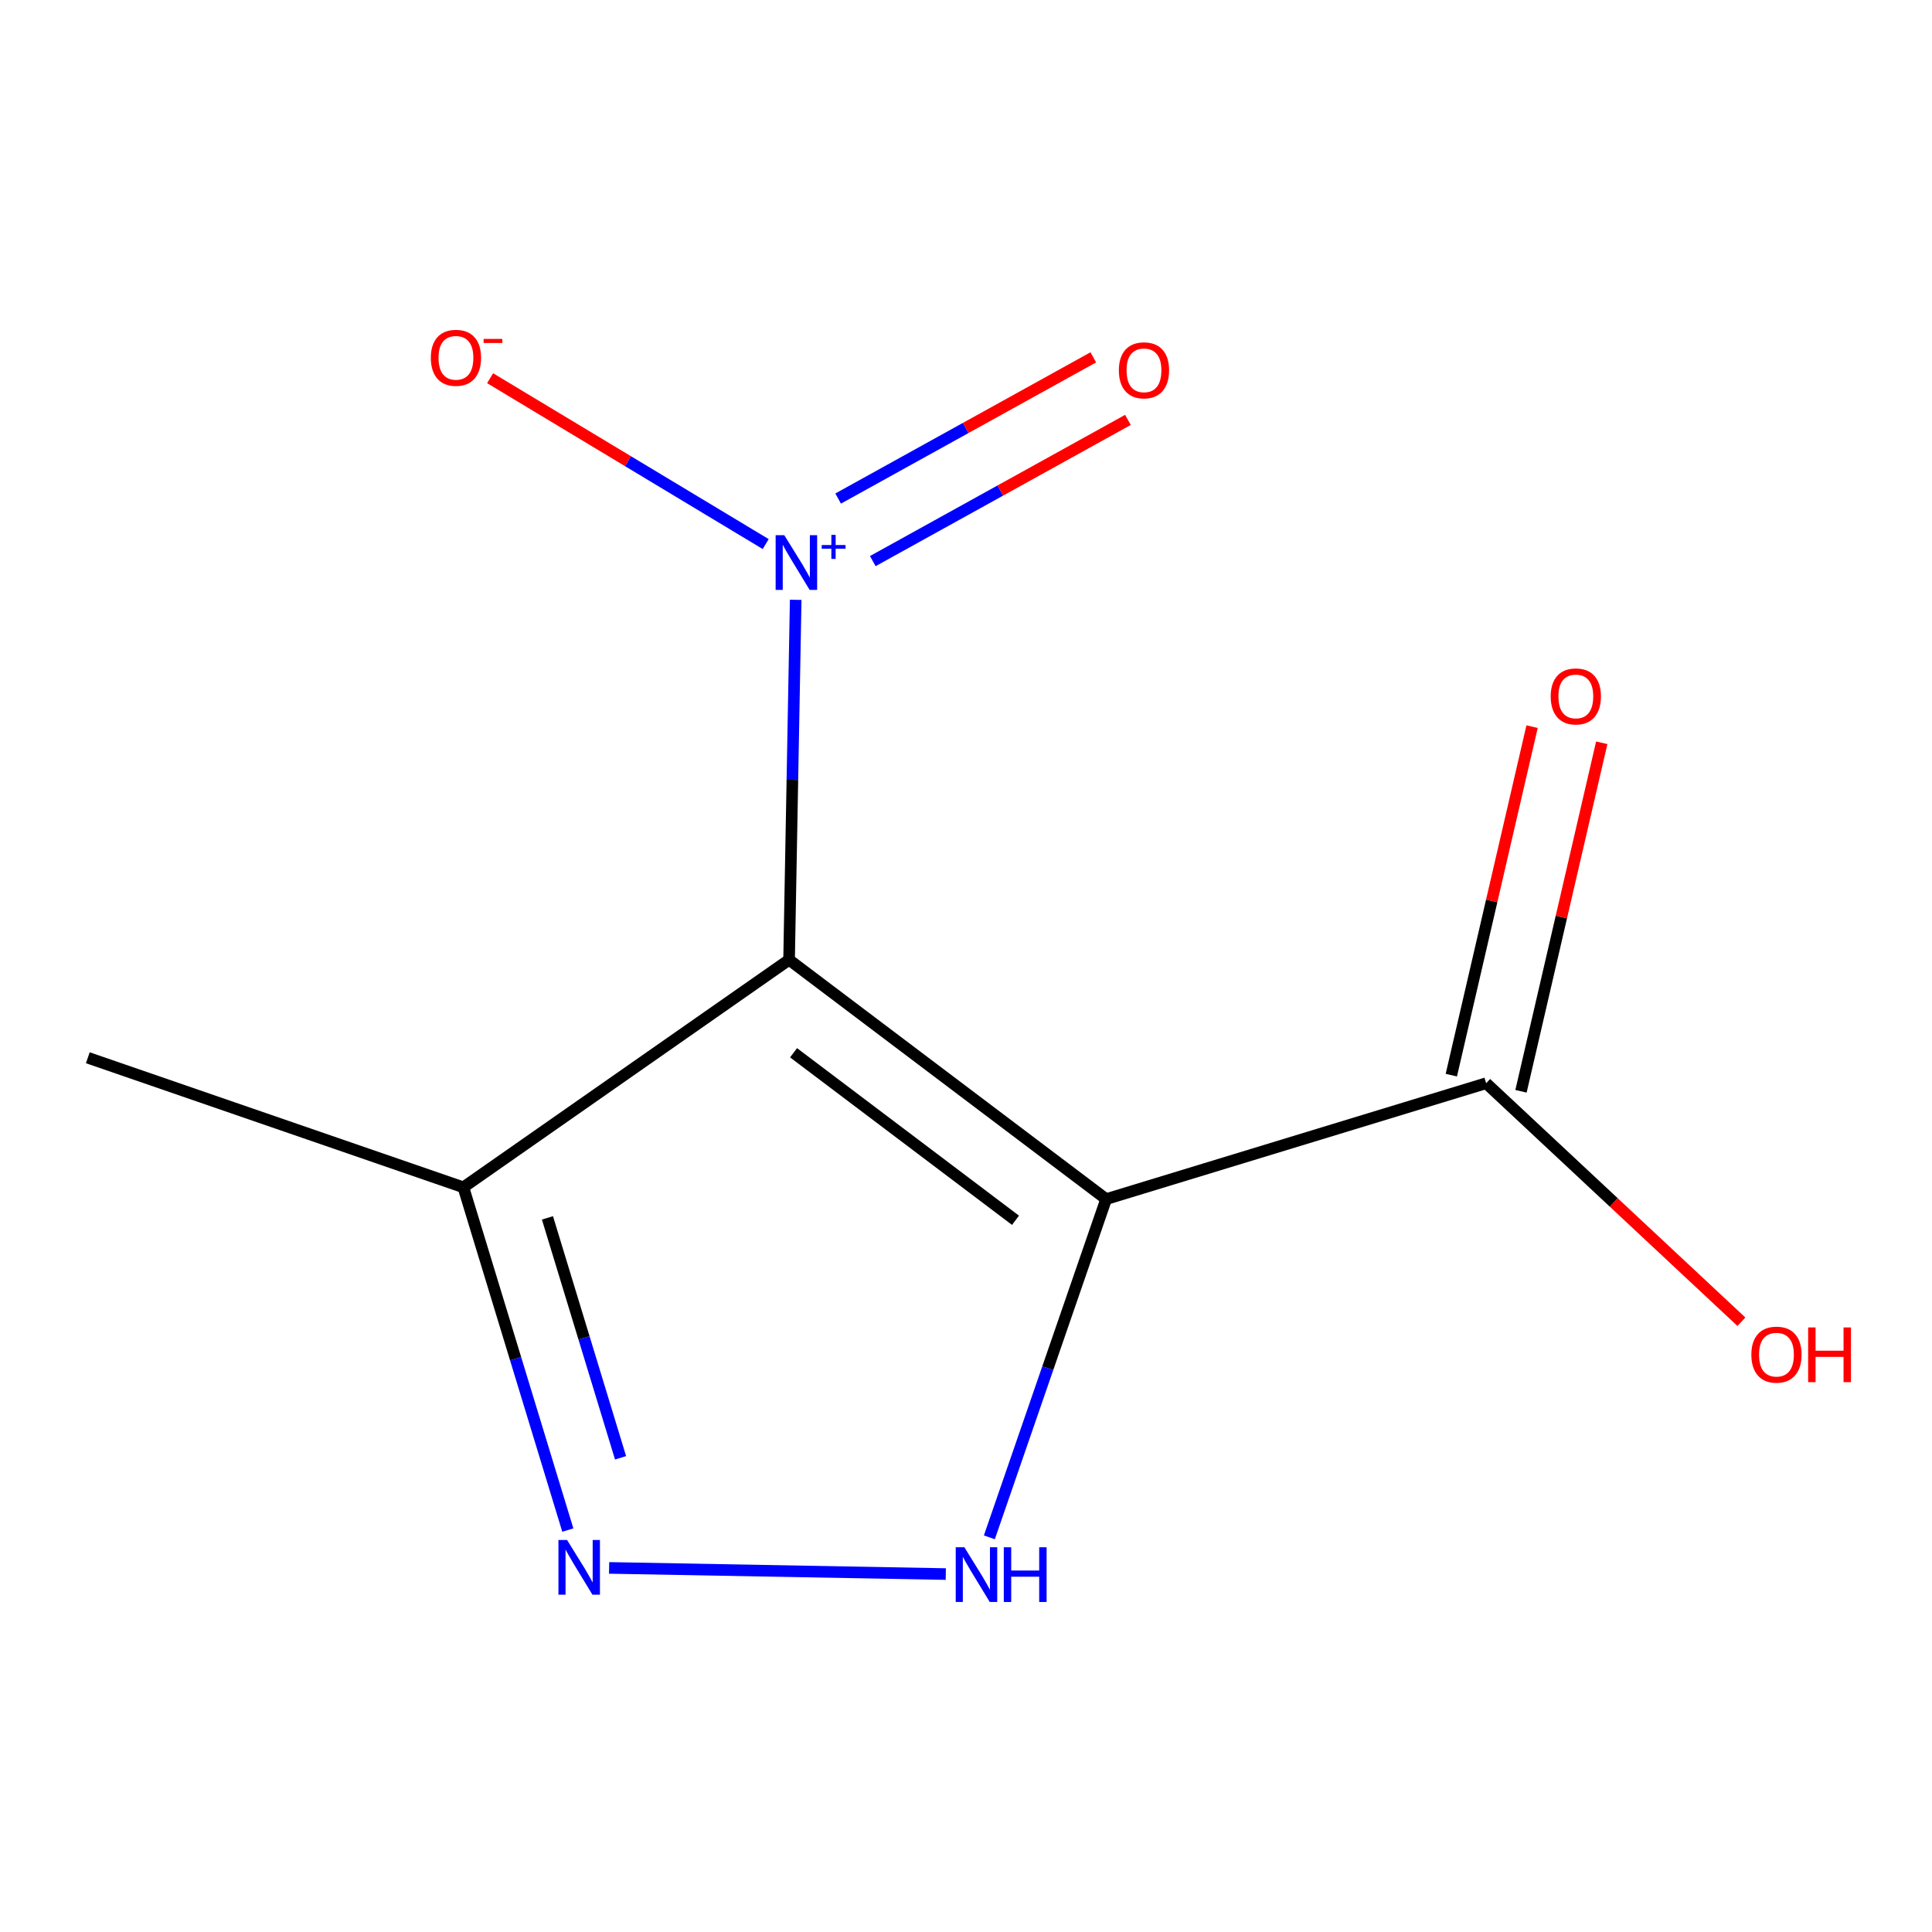 <?xml version='1.0' encoding='iso-8859-1'?>
<svg version='1.1' baseProfile='full'
              xmlns='http://www.w3.org/2000/svg'
                      xmlns:rdkit='http://www.rdkit.org/xml'
                      xmlns:xlink='http://www.w3.org/1999/xlink'
                  xml:space='preserve'
width='1000px' height='1000px' viewBox='0 0 1000 1000'>
<!-- END OF HEADER -->
<rect style='opacity:1.0;fill:#FFFFFF;stroke:none' width='1000' height='1000' x='0' y='0'> </rect>
<path class='bond-1' d='M 408.424,496.783 L 239.843,614.551' style='fill:none;fill-rule:evenodd;stroke:#000000;stroke-width:6px;stroke-linecap:butt;stroke-linejoin:miter;stroke-opacity:1' />
<path class='bond-4' d='M 408.424,496.783 L 572.543,620.658' style='fill:none;fill-rule:evenodd;stroke:#000000;stroke-width:6px;stroke-linecap:butt;stroke-linejoin:miter;stroke-opacity:1' />
<path class='bond-4' d='M 410.742,544.907 L 525.625,631.62' style='fill:none;fill-rule:evenodd;stroke:#000000;stroke-width:6px;stroke-linecap:butt;stroke-linejoin:miter;stroke-opacity:1' />
<path class='bond-7' d='M 408.424,496.783 L 410.138,403.625' style='fill:none;fill-rule:evenodd;stroke:#000000;stroke-width:6px;stroke-linecap:butt;stroke-linejoin:miter;stroke-opacity:1' />
<path class='bond-7' d='M 410.138,403.625 L 411.852,310.468' style='fill:none;fill-rule:evenodd;stroke:#0000FF;stroke-width:6px;stroke-linecap:butt;stroke-linejoin:miter;stroke-opacity:1' />
<path class='bond-0' d='M 239.843,614.551 L 266.874,703.256' style='fill:none;fill-rule:evenodd;stroke:#000000;stroke-width:6px;stroke-linecap:butt;stroke-linejoin:miter;stroke-opacity:1' />
<path class='bond-0' d='M 266.874,703.256 L 293.905,791.962' style='fill:none;fill-rule:evenodd;stroke:#0000FF;stroke-width:6px;stroke-linecap:butt;stroke-linejoin:miter;stroke-opacity:1' />
<path class='bond-0' d='M 283.359,630.373 L 302.281,692.467' style='fill:none;fill-rule:evenodd;stroke:#000000;stroke-width:6px;stroke-linecap:butt;stroke-linejoin:miter;stroke-opacity:1' />
<path class='bond-0' d='M 302.281,692.467 L 321.202,754.561' style='fill:none;fill-rule:evenodd;stroke:#0000FF;stroke-width:6px;stroke-linecap:butt;stroke-linejoin:miter;stroke-opacity:1' />
<path class='bond-8' d='M 239.843,614.551 L 45.455,547.493' style='fill:none;fill-rule:evenodd;stroke:#000000;stroke-width:6px;stroke-linecap:butt;stroke-linejoin:miter;stroke-opacity:1' />
<path class='bond-2' d='M 572.543,620.658 L 542.315,708.192' style='fill:none;fill-rule:evenodd;stroke:#000000;stroke-width:6px;stroke-linecap:butt;stroke-linejoin:miter;stroke-opacity:1' />
<path class='bond-2' d='M 542.315,708.192 L 512.088,795.725' style='fill:none;fill-rule:evenodd;stroke:#0000FF;stroke-width:6px;stroke-linecap:butt;stroke-linejoin:miter;stroke-opacity:1' />
<path class='bond-11' d='M 572.543,620.658 L 769.234,560.674' style='fill:none;fill-rule:evenodd;stroke:#000000;stroke-width:6px;stroke-linecap:butt;stroke-linejoin:miter;stroke-opacity:1' />
<path class='bond-9' d='M 769.234,560.674 L 835.293,622.402' style='fill:none;fill-rule:evenodd;stroke:#000000;stroke-width:6px;stroke-linecap:butt;stroke-linejoin:miter;stroke-opacity:1' />
<path class='bond-9' d='M 835.293,622.402 L 901.352,684.131' style='fill:none;fill-rule:evenodd;stroke:#FF0000;stroke-width:6px;stroke-linecap:butt;stroke-linejoin:miter;stroke-opacity:1' />
<path class='bond-10' d='M 787.264,564.852 L 808.164,474.657' style='fill:none;fill-rule:evenodd;stroke:#000000;stroke-width:6px;stroke-linecap:butt;stroke-linejoin:miter;stroke-opacity:1' />
<path class='bond-10' d='M 808.164,474.657 L 829.065,384.462' style='fill:none;fill-rule:evenodd;stroke:#FF0000;stroke-width:6px;stroke-linecap:butt;stroke-linejoin:miter;stroke-opacity:1' />
<path class='bond-10' d='M 751.205,556.496 L 772.105,466.301' style='fill:none;fill-rule:evenodd;stroke:#000000;stroke-width:6px;stroke-linecap:butt;stroke-linejoin:miter;stroke-opacity:1' />
<path class='bond-10' d='M 772.105,466.301 L 793.005,376.106' style='fill:none;fill-rule:evenodd;stroke:#FF0000;stroke-width:6px;stroke-linecap:butt;stroke-linejoin:miter;stroke-opacity:1' />
<path class='bond-5' d='M 451.755,290.432 L 517.784,253.889' style='fill:none;fill-rule:evenodd;stroke:#0000FF;stroke-width:6px;stroke-linecap:butt;stroke-linejoin:miter;stroke-opacity:1' />
<path class='bond-5' d='M 517.784,253.889 L 583.814,217.346' style='fill:none;fill-rule:evenodd;stroke:#FF0000;stroke-width:6px;stroke-linecap:butt;stroke-linejoin:miter;stroke-opacity:1' />
<path class='bond-5' d='M 433.831,258.046 L 499.861,221.503' style='fill:none;fill-rule:evenodd;stroke:#0000FF;stroke-width:6px;stroke-linecap:butt;stroke-linejoin:miter;stroke-opacity:1' />
<path class='bond-5' d='M 499.861,221.503 L 565.891,184.96' style='fill:none;fill-rule:evenodd;stroke:#FF0000;stroke-width:6px;stroke-linecap:butt;stroke-linejoin:miter;stroke-opacity:1' />
<path class='bond-6' d='M 396.326,281.609 L 325.001,238.684' style='fill:none;fill-rule:evenodd;stroke:#0000FF;stroke-width:6px;stroke-linecap:butt;stroke-linejoin:miter;stroke-opacity:1' />
<path class='bond-6' d='M 325.001,238.684 L 253.676,195.759' style='fill:none;fill-rule:evenodd;stroke:#FF0000;stroke-width:6px;stroke-linecap:butt;stroke-linejoin:miter;stroke-opacity:1' />
<path class='bond-3' d='M 489.541,814.735 L 315.271,811.546' style='fill:none;fill-rule:evenodd;stroke:#0000FF;stroke-width:6px;stroke-linecap:butt;stroke-linejoin:miter;stroke-opacity:1' />
<path  class='atom-5' d='M 405.948 277.006
L 415.228 292.006
Q 416.148 293.486, 417.628 296.166
Q 419.108 298.846, 419.188 299.006
L 419.188 277.006
L 422.948 277.006
L 422.948 305.326
L 419.068 305.326
L 409.108 288.926
Q 407.948 287.006, 406.708 284.806
Q 405.508 282.606, 405.148 281.926
L 405.148 305.326
L 401.468 305.326
L 401.468 277.006
L 405.948 277.006
' fill='#0000FF'/>
<path  class='atom-5' d='M 425.324 282.111
L 430.313 282.111
L 430.313 276.858
L 432.531 276.858
L 432.531 282.111
L 437.652 282.111
L 437.652 284.012
L 432.531 284.012
L 432.531 289.292
L 430.313 289.292
L 430.313 284.012
L 425.324 284.012
L 425.324 282.111
' fill='#0000FF'/>
<path  class='atom-6' d='M 579.119 191.677
Q 579.119 184.877, 582.479 181.077
Q 585.839 177.277, 592.119 177.277
Q 598.399 177.277, 601.759 181.077
Q 605.119 184.877, 605.119 191.677
Q 605.119 198.557, 601.719 202.477
Q 598.319 206.357, 592.119 206.357
Q 585.879 206.357, 582.479 202.477
Q 579.119 198.597, 579.119 191.677
M 592.119 203.157
Q 596.439 203.157, 598.759 200.277
Q 601.119 197.357, 601.119 191.677
Q 601.119 186.117, 598.759 183.317
Q 596.439 180.477, 592.119 180.477
Q 587.799 180.477, 585.439 183.277
Q 583.119 186.077, 583.119 191.677
Q 583.119 197.397, 585.439 200.277
Q 587.799 203.157, 592.119 203.157
' fill='#FF0000'/>
<path  class='atom-7' d='M 222.998 185.2
Q 222.998 178.4, 226.358 174.6
Q 229.718 170.8, 235.998 170.8
Q 242.278 170.8, 245.638 174.6
Q 248.998 178.4, 248.998 185.2
Q 248.998 192.08, 245.598 196
Q 242.198 199.88, 235.998 199.88
Q 229.758 199.88, 226.358 196
Q 222.998 192.12, 222.998 185.2
M 235.998 196.68
Q 240.318 196.68, 242.638 193.8
Q 244.998 190.88, 244.998 185.2
Q 244.998 179.64, 242.638 176.84
Q 240.318 174, 235.998 174
Q 231.678 174, 229.318 176.8
Q 226.998 179.6, 226.998 185.2
Q 226.998 190.92, 229.318 193.8
Q 231.678 196.68, 235.998 196.68
' fill='#FF0000'/>
<path  class='atom-7' d='M 250.318 175.422
L 260.006 175.422
L 260.006 177.534
L 250.318 177.534
L 250.318 175.422
' fill='#FF0000'/>
<path  class='atom-8' d='M 499.163 800.866
L 508.443 815.866
Q 509.363 817.346, 510.843 820.026
Q 512.323 822.706, 512.403 822.866
L 512.403 800.866
L 516.163 800.866
L 516.163 829.186
L 512.283 829.186
L 502.323 812.786
Q 501.163 810.866, 499.923 808.666
Q 498.723 806.466, 498.363 805.786
L 498.363 829.186
L 494.683 829.186
L 494.683 800.866
L 499.163 800.866
' fill='#0000FF'/>
<path  class='atom-8' d='M 519.563 800.866
L 523.403 800.866
L 523.403 812.906
L 537.883 812.906
L 537.883 800.866
L 541.723 800.866
L 541.723 829.186
L 537.883 829.186
L 537.883 816.106
L 523.403 816.106
L 523.403 829.186
L 519.563 829.186
L 519.563 800.866
' fill='#0000FF'/>
<path  class='atom-9' d='M 293.526 797.103
L 302.806 812.103
Q 303.726 813.583, 305.206 816.263
Q 306.686 818.943, 306.766 819.103
L 306.766 797.103
L 310.526 797.103
L 310.526 825.423
L 306.646 825.423
L 296.686 809.023
Q 295.526 807.103, 294.286 804.903
Q 293.086 802.703, 292.726 802.023
L 292.726 825.423
L 289.046 825.423
L 289.046 797.103
L 293.526 797.103
' fill='#0000FF'/>
<path  class='atom-10' d='M 906.493 701.163
Q 906.493 694.363, 909.853 690.563
Q 913.213 686.763, 919.493 686.763
Q 925.773 686.763, 929.133 690.563
Q 932.493 694.363, 932.493 701.163
Q 932.493 708.043, 929.093 711.963
Q 925.693 715.843, 919.493 715.843
Q 913.253 715.843, 909.853 711.963
Q 906.493 708.083, 906.493 701.163
M 919.493 712.643
Q 923.813 712.643, 926.133 709.763
Q 928.493 706.843, 928.493 701.163
Q 928.493 695.603, 926.133 692.803
Q 923.813 689.963, 919.493 689.963
Q 915.173 689.963, 912.813 692.763
Q 910.493 695.563, 910.493 701.163
Q 910.493 706.883, 912.813 709.763
Q 915.173 712.643, 919.493 712.643
' fill='#FF0000'/>
<path  class='atom-10' d='M 935.893 687.083
L 939.733 687.083
L 939.733 699.123
L 954.213 699.123
L 954.213 687.083
L 958.053 687.083
L 958.053 715.403
L 954.213 715.403
L 954.213 702.323
L 939.733 702.323
L 939.733 715.403
L 935.893 715.403
L 935.893 687.083
' fill='#FF0000'/>
<path  class='atom-11' d='M 802.646 360.464
Q 802.646 353.664, 806.006 349.864
Q 809.366 346.064, 815.646 346.064
Q 821.926 346.064, 825.286 349.864
Q 828.646 353.664, 828.646 360.464
Q 828.646 367.344, 825.246 371.264
Q 821.846 375.144, 815.646 375.144
Q 809.406 375.144, 806.006 371.264
Q 802.646 367.384, 802.646 360.464
M 815.646 371.944
Q 819.966 371.944, 822.286 369.064
Q 824.646 366.144, 824.646 360.464
Q 824.646 354.904, 822.286 352.104
Q 819.966 349.264, 815.646 349.264
Q 811.326 349.264, 808.966 352.064
Q 806.646 354.864, 806.646 360.464
Q 806.646 366.184, 808.966 369.064
Q 811.326 371.944, 815.646 371.944
' fill='#FF0000'/>
</svg>
